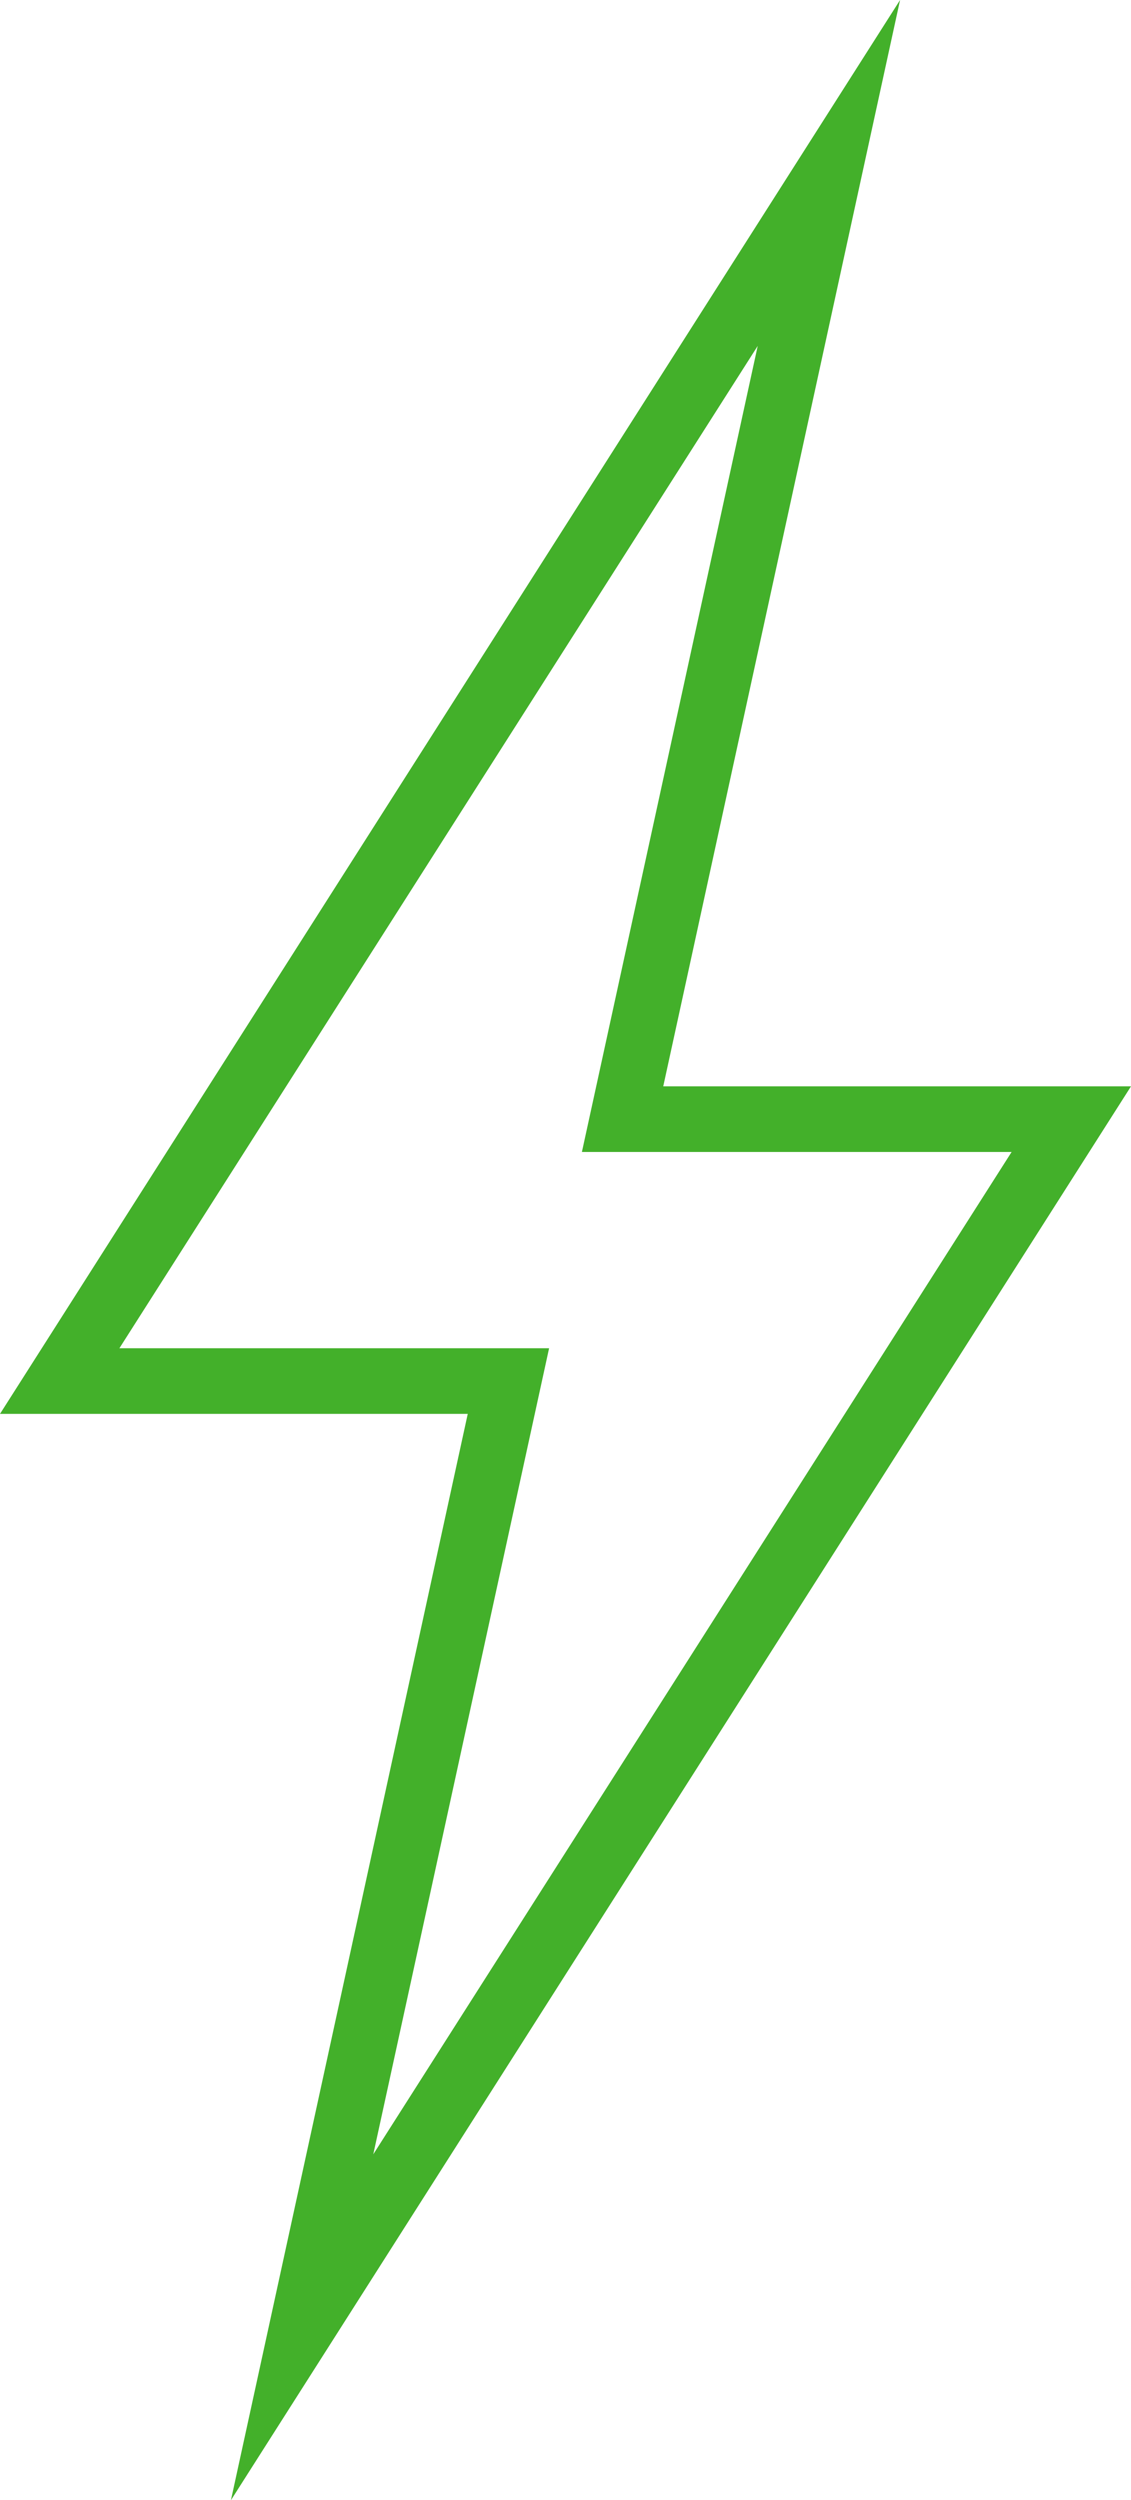 <?xml version="1.0" encoding="UTF-8"?>
<svg id="Layer_2" xmlns="http://www.w3.org/2000/svg" viewBox="0 0 17.24 38.09">
  <defs>
    <style>
      .cls-1 {
        fill: #43b02a;
      }
    </style>
  </defs>
  <g id="R3">
    <path class="cls-1" d="M13.72,0L0,21.54h7.13l-3.61,16.55,13.72-21.54h-7.13L13.72,0ZM15.42,17.55l-9.73,15.27,2.68-12.28H1.82L11.55,5.27l-2.68,12.28h6.54Z"/>
  </g>
</svg>